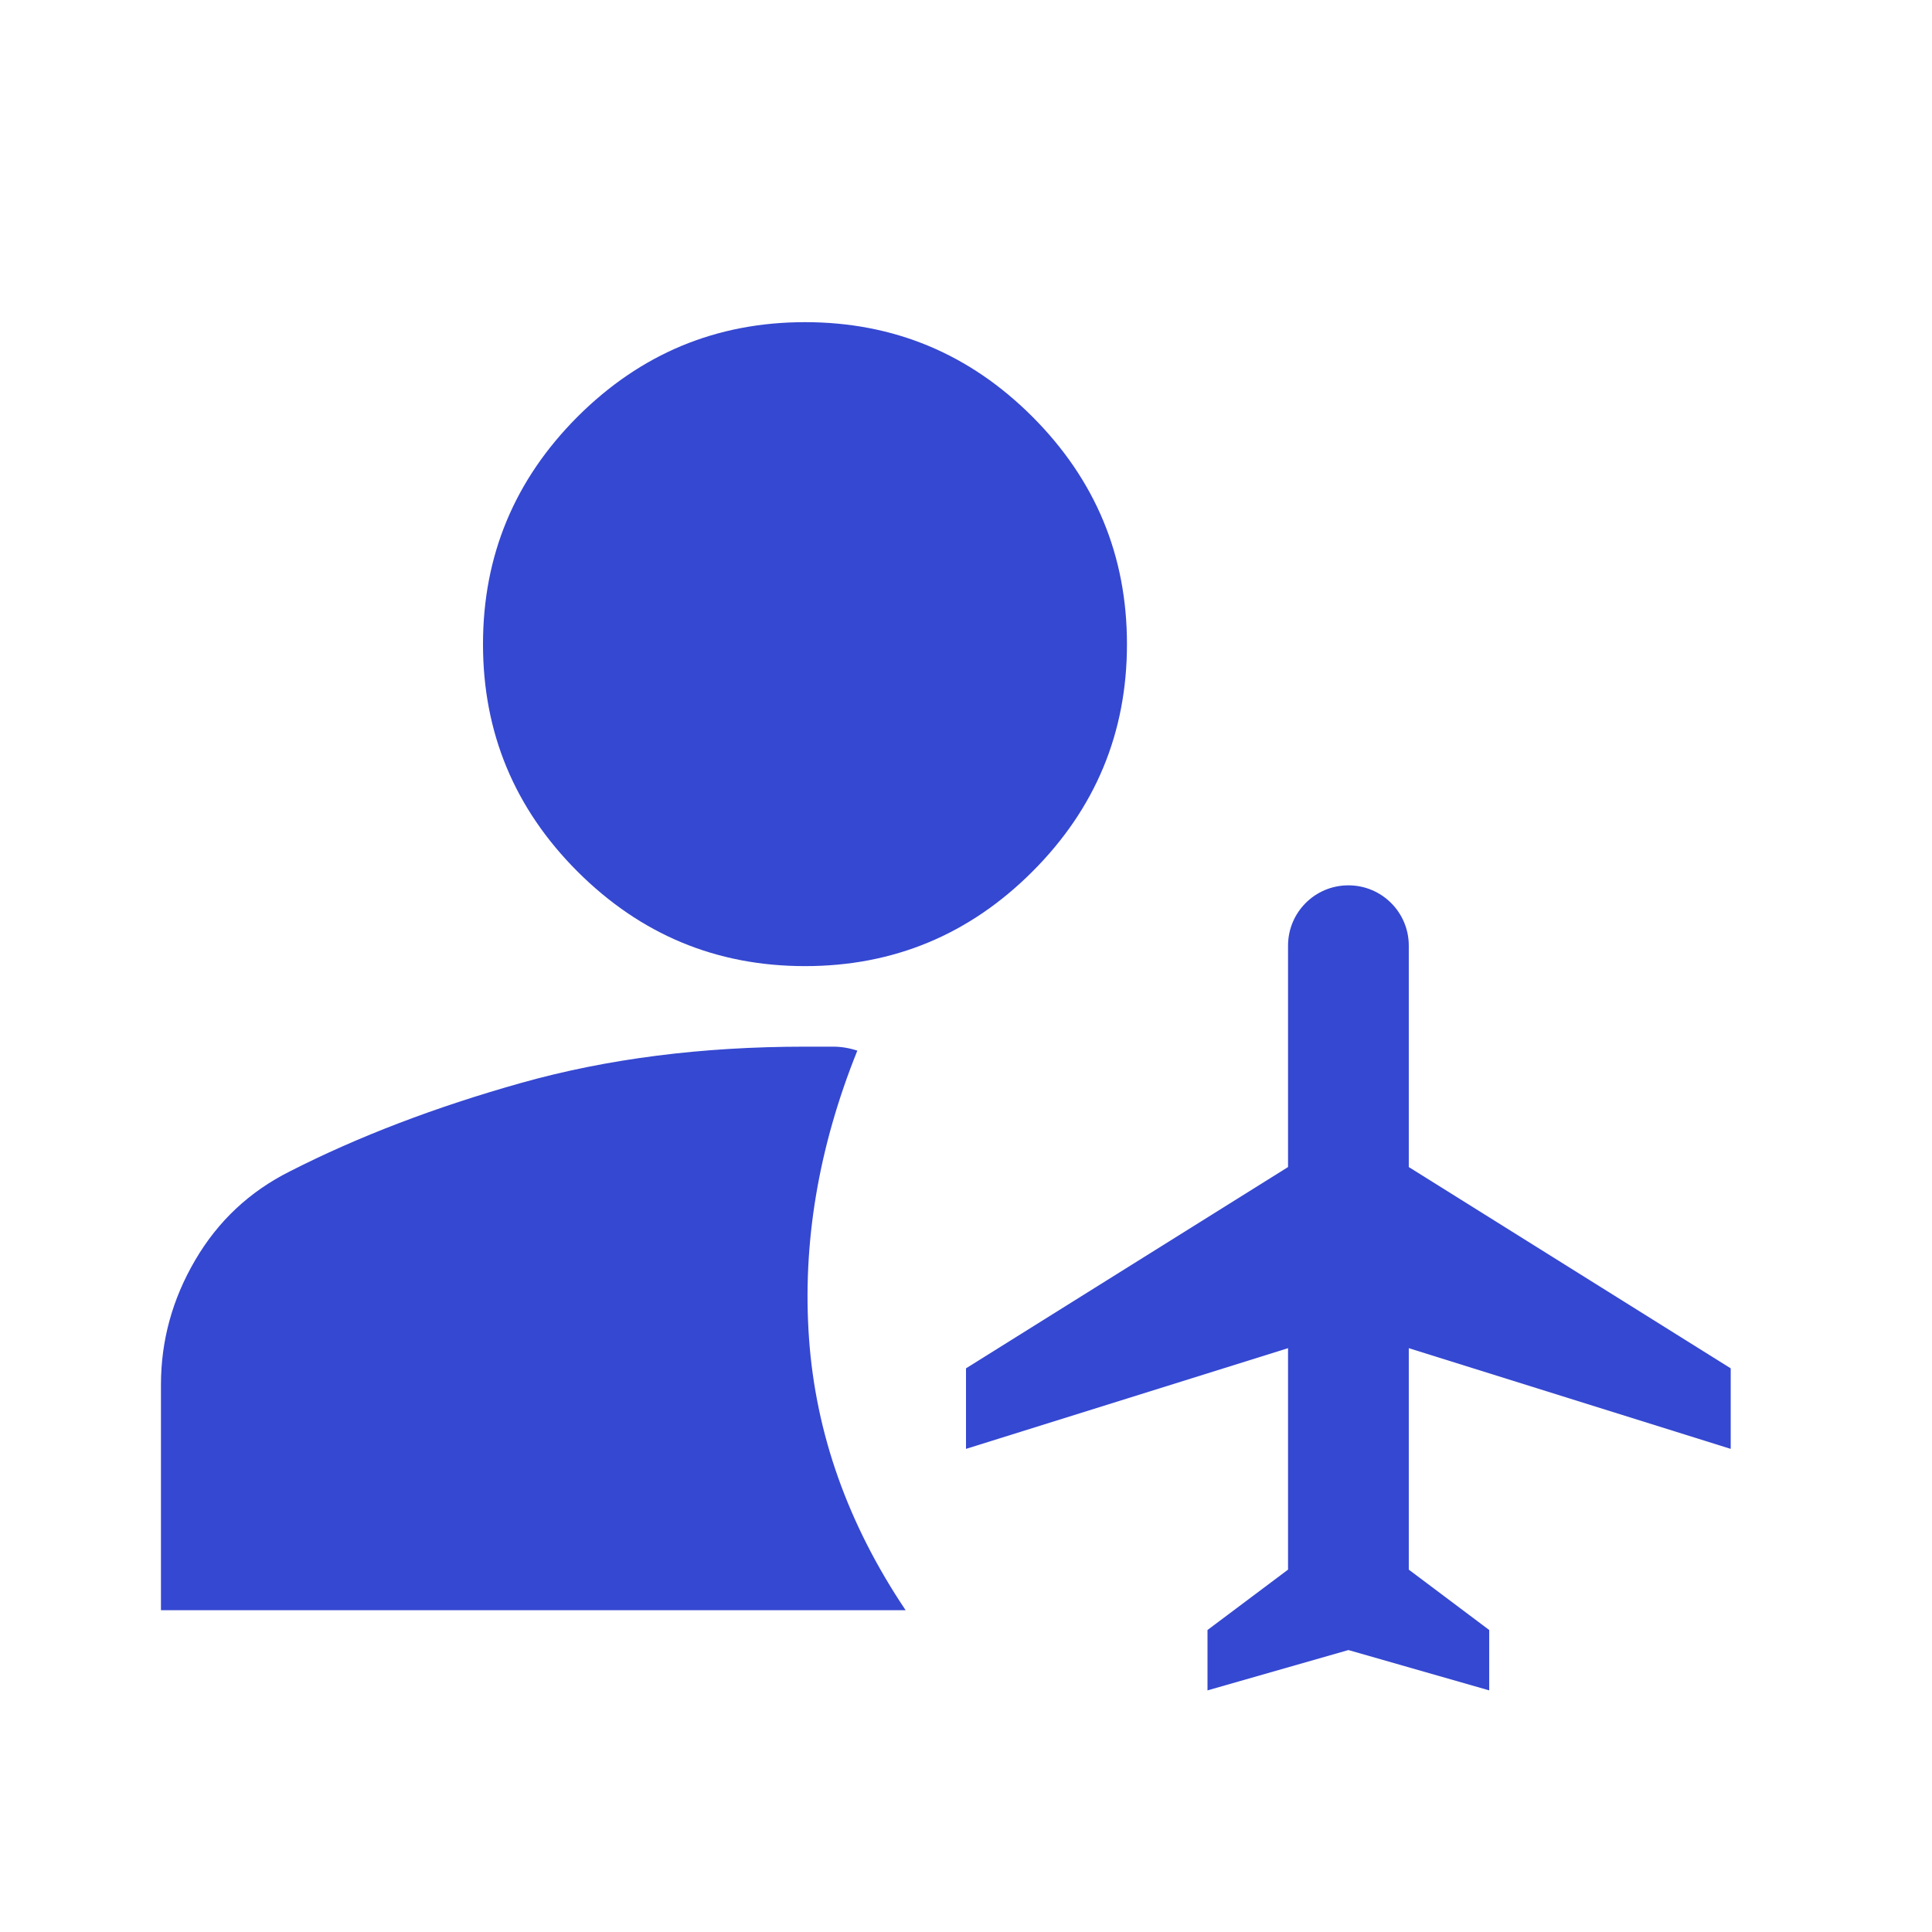 <svg width="16" height="16" viewBox="0 0 16 16" fill="none" xmlns="http://www.w3.org/2000/svg">
<path d="M1.333 13.335V11.468C1.333 11.101 1.428 10.757 1.617 10.435C1.806 10.112 2.067 9.868 2.4 9.701C2.967 9.412 3.606 9.168 4.317 8.968C5.028 8.768 5.811 8.668 6.667 8.668H6.9C6.967 8.668 7.033 8.679 7.1 8.701C6.778 9.501 6.644 10.296 6.7 11.085C6.756 11.873 7.022 12.623 7.5 13.335H1.333ZM6.667 8.001C5.933 8.001 5.306 7.74 4.783 7.218C4.261 6.696 4 6.068 4 5.335C4 4.601 4.261 3.974 4.783 3.451C5.306 2.929 5.933 2.668 6.667 2.668C7.4 2.668 8.028 2.929 8.55 3.451C9.072 3.974 9.333 4.601 9.333 5.335C9.333 6.068 9.072 6.696 8.55 7.218C8.028 7.74 7.4 8.001 6.667 8.001Z" fill="#3548D1"/>
<path d="M14.333 11.999V11.332L11.667 9.665V7.832C11.667 7.555 11.443 7.332 11.167 7.332C10.89 7.332 10.667 7.555 10.667 7.832V9.665L8 11.332V11.999L10.667 11.165V12.999L10 13.499V13.999L11.167 13.665L12.333 13.999V13.499L11.667 12.999V11.165L14.333 11.999Z" fill="#3548D1"/>
</svg>
